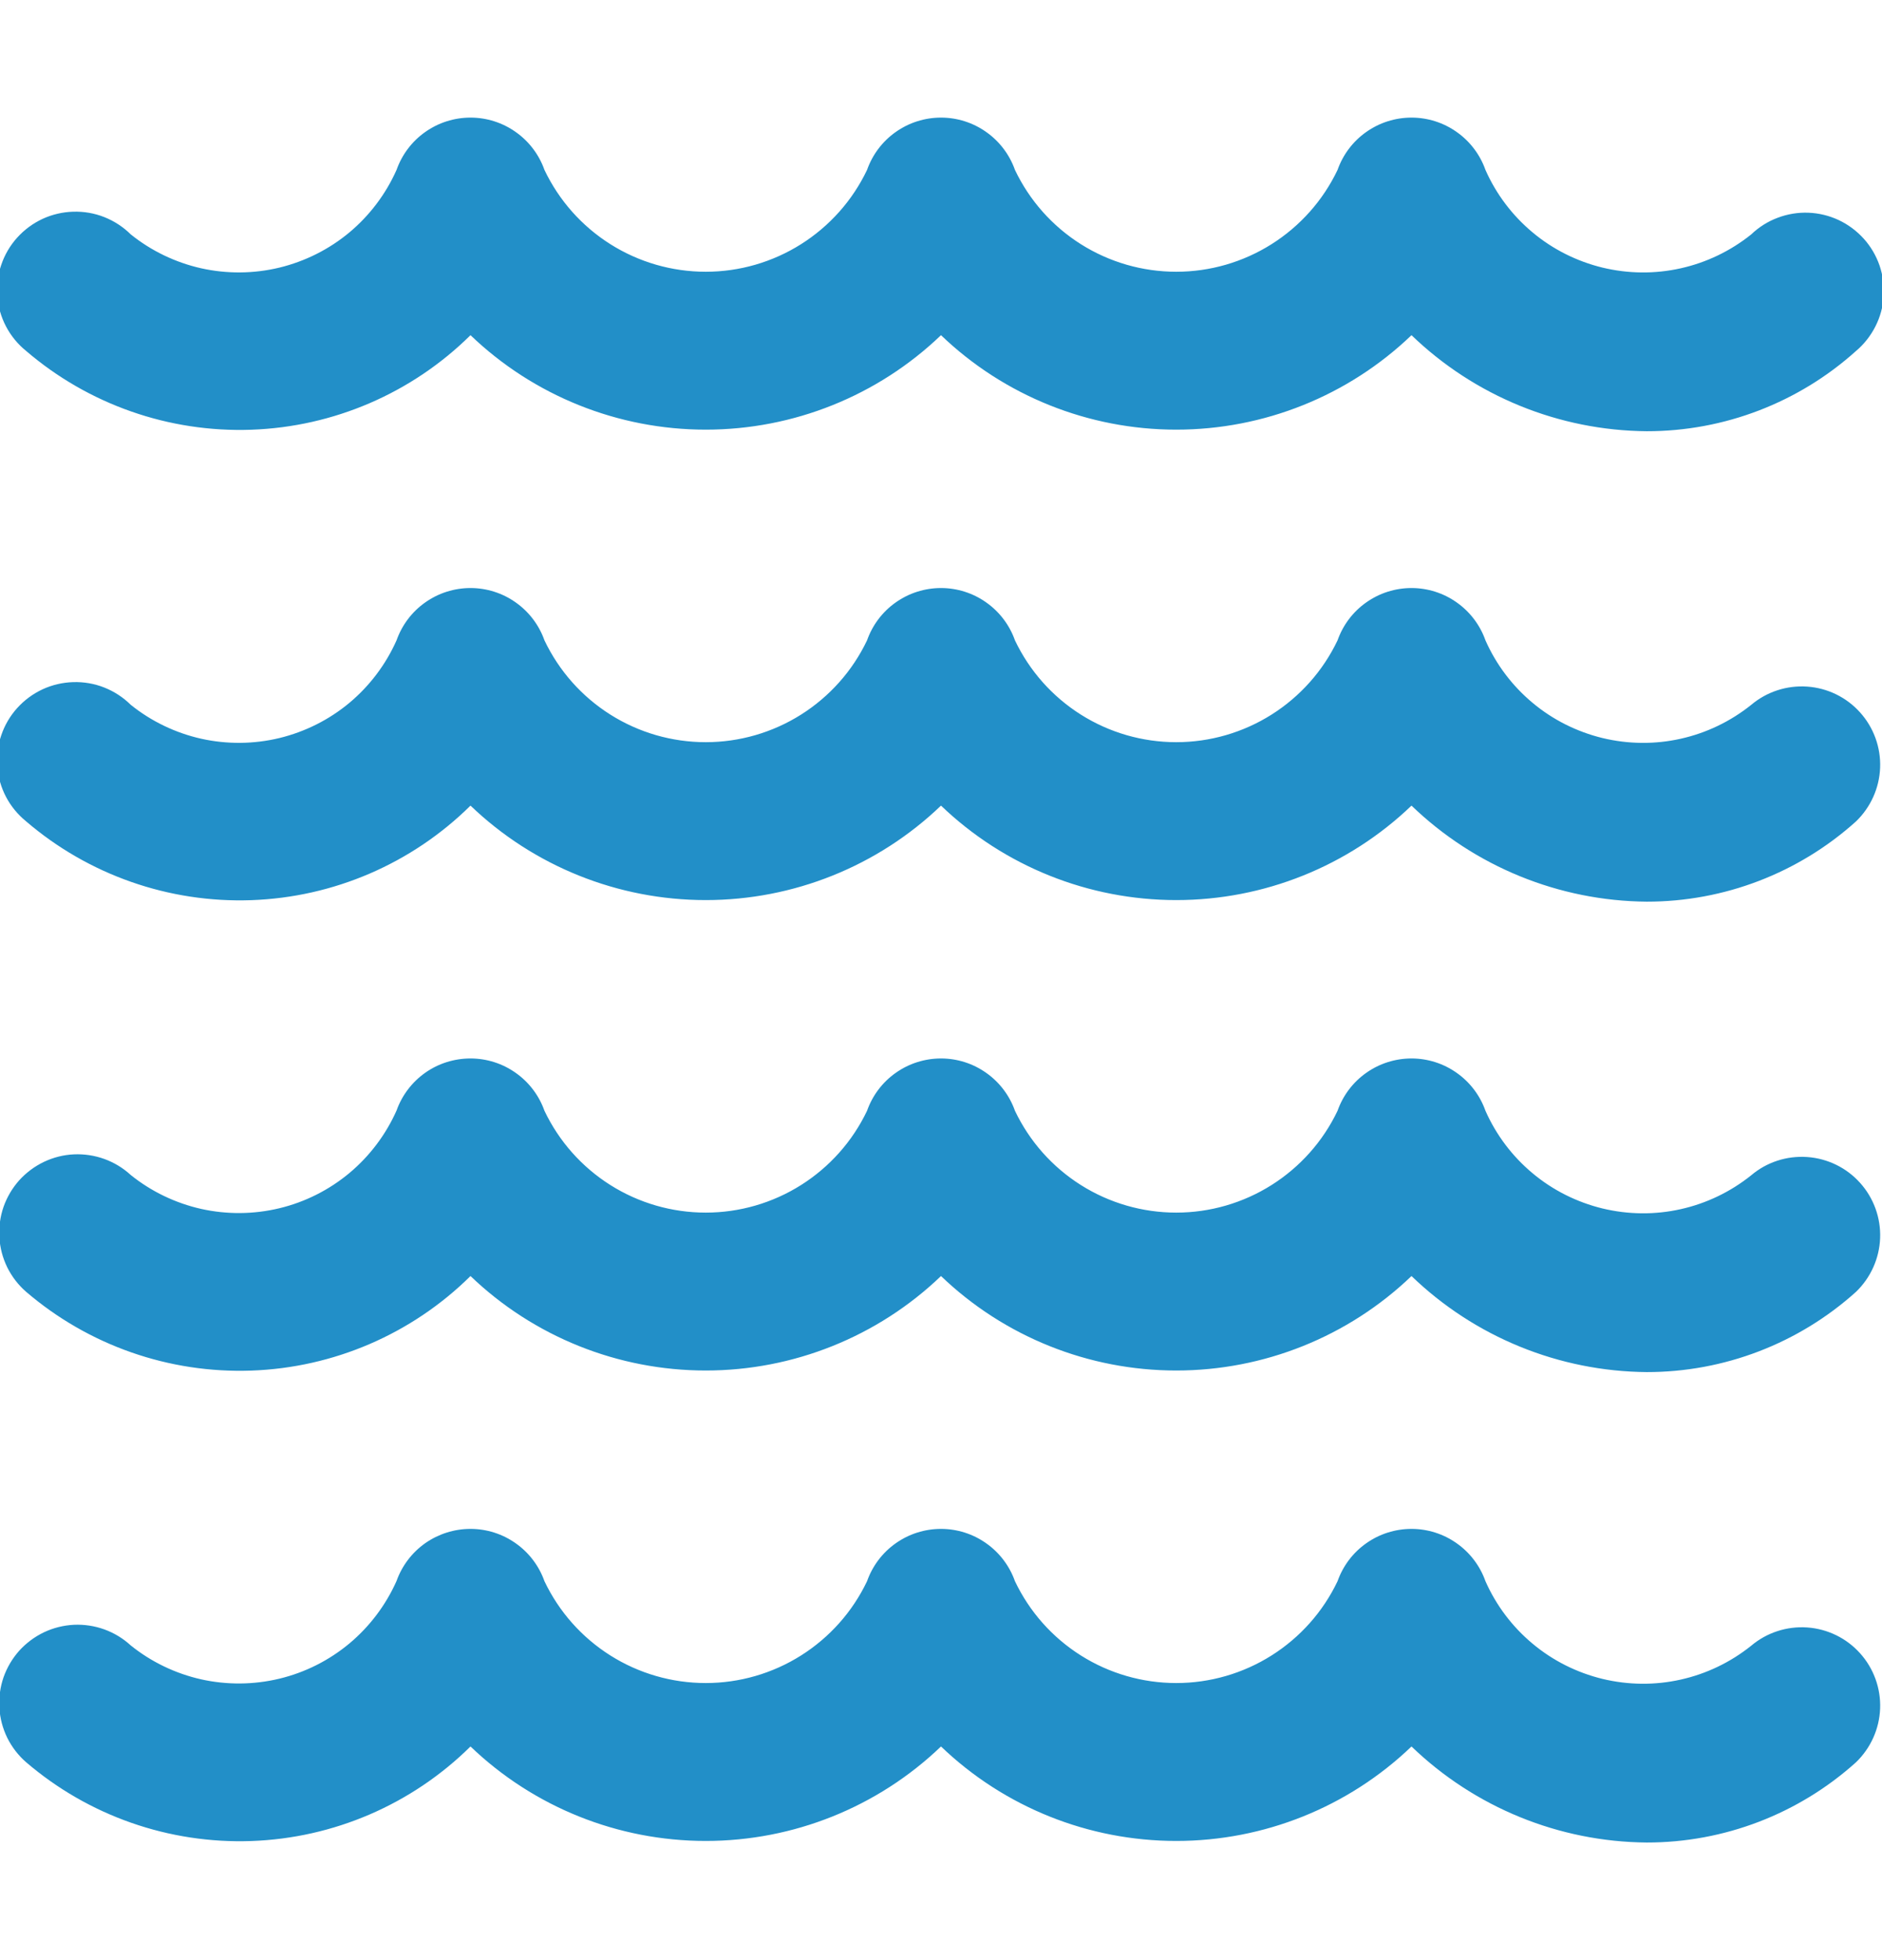 <svg xmlns="http://www.w3.org/2000/svg" width="24" height="25" viewBox="0 0 24 25" fill="none">
											<g clip-path="url(#clip0_551_697)">
												<path d="M21 23.5C19.88 23.491 18.806 23.052 18 22.275C17.193 23.049 16.118 23.48 15 23.48C13.882 23.48 12.807 23.049 12 22.275C11.193 23.049 10.118 23.48 9 23.48C7.882 23.48 6.807 23.049 6 22.275C5.253 23.014 4.255 23.444 3.205 23.481C2.155 23.518 1.129 23.159 0.332 22.475C0.232 22.388 0.151 22.282 0.092 22.163C0.034 22.044 -0 21.915 -0.008 21.783C-0.016 21.651 0.002 21.518 0.045 21.393C0.089 21.268 0.157 21.153 0.245 21.054C0.334 20.956 0.441 20.876 0.56 20.819C0.68 20.762 0.809 20.73 0.942 20.723C1.074 20.717 1.206 20.737 1.331 20.782C1.455 20.827 1.569 20.896 1.667 20.986C1.929 21.197 2.237 21.345 2.566 21.419C2.895 21.492 3.237 21.489 3.564 21.41C3.892 21.331 4.197 21.177 4.456 20.961C4.714 20.745 4.92 20.472 5.057 20.164C5.126 19.97 5.254 19.801 5.423 19.682C5.592 19.564 5.793 19.5 6 19.5C6.207 19.5 6.408 19.564 6.577 19.684C6.746 19.803 6.874 19.972 6.943 20.167C7.128 20.556 7.419 20.884 7.783 21.114C8.147 21.344 8.569 21.466 9 21.466C9.43 21.466 9.852 21.344 10.216 21.114C10.58 20.884 10.872 20.556 11.057 20.167C11.126 19.972 11.253 19.803 11.422 19.684C11.591 19.564 11.793 19.5 12 19.5C12.207 19.5 12.408 19.564 12.577 19.684C12.746 19.803 12.874 19.972 12.943 20.167C13.128 20.556 13.419 20.884 13.783 21.114C14.147 21.344 14.569 21.466 15 21.466C15.43 21.466 15.852 21.344 16.216 21.114C16.58 20.884 16.872 20.556 17.057 20.167C17.126 19.972 17.253 19.803 17.422 19.684C17.591 19.564 17.793 19.5 18 19.5C18.207 19.5 18.408 19.564 18.577 19.684C18.746 19.803 18.874 19.972 18.943 20.167C19.079 20.475 19.285 20.748 19.544 20.964C19.802 21.18 20.107 21.333 20.435 21.413C20.762 21.492 21.104 21.496 21.433 21.422C21.761 21.349 22.069 21.201 22.332 20.99C22.53 20.823 22.786 20.739 23.046 20.757C23.305 20.775 23.547 20.893 23.72 21.086C23.894 21.279 23.986 21.533 23.976 21.792C23.966 22.052 23.855 22.297 23.668 22.477C22.936 23.136 21.985 23.501 21 23.5ZM21 17.5C19.88 17.491 18.806 17.052 18 16.275C17.193 17.049 16.118 17.48 15 17.48C13.882 17.48 12.807 17.049 12 16.275C11.193 17.049 10.118 17.48 9 17.48C7.882 17.48 6.807 17.049 6 16.275C5.253 17.014 4.255 17.444 3.205 17.481C2.155 17.518 1.129 17.159 0.332 16.475C0.232 16.388 0.151 16.282 0.092 16.163C0.034 16.044 -0 15.915 -0.008 15.783C-0.016 15.651 0.002 15.518 0.045 15.393C0.089 15.268 0.157 15.153 0.245 15.054C0.334 14.956 0.441 14.876 0.56 14.819C0.68 14.762 0.809 14.729 0.942 14.723C1.074 14.717 1.206 14.737 1.331 14.782C1.455 14.827 1.569 14.896 1.667 14.986C1.929 15.197 2.237 15.345 2.566 15.419C2.895 15.492 3.237 15.489 3.564 15.41C3.892 15.331 4.197 15.177 4.456 14.961C4.714 14.745 4.92 14.472 5.057 14.164C5.126 13.97 5.254 13.801 5.423 13.682C5.592 13.563 5.793 13.5 6 13.5C6.207 13.5 6.408 13.564 6.577 13.684C6.746 13.803 6.874 13.972 6.943 14.167C7.128 14.556 7.419 14.884 7.783 15.114C8.147 15.344 8.569 15.466 9 15.466C9.43 15.466 9.852 15.344 10.216 15.114C10.58 14.884 10.872 14.556 11.057 14.167C11.126 13.972 11.253 13.803 11.422 13.684C11.591 13.564 11.793 13.5 12 13.5C12.207 13.5 12.408 13.564 12.577 13.684C12.746 13.803 12.874 13.972 12.943 14.167C13.128 14.556 13.419 14.884 13.783 15.114C14.147 15.344 14.569 15.466 15 15.466C15.43 15.466 15.852 15.344 16.216 15.114C16.58 14.884 16.872 14.556 17.057 14.167C17.126 13.972 17.253 13.803 17.422 13.684C17.591 13.564 17.793 13.5 18 13.5C18.207 13.5 18.408 13.564 18.577 13.684C18.746 13.803 18.874 13.972 18.943 14.167C19.079 14.475 19.285 14.748 19.544 14.964C19.802 15.18 20.107 15.333 20.435 15.413C20.762 15.492 21.104 15.496 21.433 15.422C21.761 15.349 22.069 15.201 22.332 14.99C22.53 14.822 22.786 14.739 23.046 14.757C23.305 14.775 23.547 14.893 23.72 15.086C23.894 15.279 23.986 15.533 23.976 15.792C23.966 16.052 23.855 16.297 23.668 16.477C22.936 17.136 21.985 17.501 21 17.5ZM21 11.5C19.88 11.491 18.806 11.052 18 10.275C17.193 11.049 16.118 11.48 15 11.48C13.882 11.48 12.807 11.049 12 10.275C11.193 11.049 10.118 11.48 9 11.48C7.882 11.48 6.807 11.049 6 10.275C5.253 11.014 4.255 11.444 3.205 11.481C2.155 11.518 1.129 11.159 0.332 10.475C0.227 10.389 0.14 10.284 0.077 10.164C0.014 10.044 -0.024 9.912 -0.034 9.777C-0.045 9.642 -0.028 9.506 0.016 9.378C0.059 9.25 0.128 9.132 0.219 9.031C0.31 8.93 0.42 8.849 0.542 8.792C0.665 8.735 0.799 8.704 0.934 8.7C1.069 8.696 1.204 8.719 1.33 8.769C1.456 8.819 1.571 8.894 1.667 8.989C1.929 9.2 2.237 9.348 2.566 9.422C2.895 9.495 3.237 9.492 3.564 9.413C3.892 9.333 4.197 9.18 4.456 8.964C4.714 8.748 4.92 8.475 5.057 8.167C5.126 7.972 5.253 7.803 5.422 7.684C5.591 7.564 5.793 7.5 6 7.5C6.207 7.5 6.408 7.564 6.577 7.684C6.746 7.803 6.874 7.972 6.943 8.167C7.128 8.556 7.419 8.884 7.783 9.114C8.147 9.344 8.569 9.466 9 9.466C9.43 9.466 9.852 9.344 10.216 9.114C10.58 8.884 10.872 8.556 11.057 8.167C11.126 7.972 11.253 7.803 11.422 7.684C11.591 7.564 11.793 7.5 12 7.5C12.207 7.5 12.408 7.564 12.577 7.684C12.746 7.803 12.874 7.972 12.943 8.167C13.128 8.556 13.419 8.884 13.783 9.114C14.147 9.344 14.569 9.466 15 9.466C15.43 9.466 15.852 9.344 16.216 9.114C16.58 8.884 16.872 8.556 17.057 8.167C17.126 7.972 17.253 7.803 17.422 7.684C17.591 7.564 17.793 7.5 18 7.5C18.207 7.5 18.408 7.564 18.577 7.684C18.746 7.803 18.874 7.972 18.943 8.167C19.079 8.475 19.285 8.748 19.544 8.964C19.802 9.18 20.107 9.333 20.435 9.413C20.762 9.492 21.104 9.496 21.433 9.422C21.761 9.349 22.069 9.201 22.332 8.99C22.53 8.823 22.786 8.739 23.046 8.757C23.305 8.775 23.547 8.893 23.72 9.086C23.894 9.279 23.986 9.533 23.976 9.792C23.966 10.052 23.855 10.297 23.668 10.477C22.936 11.136 21.985 11.501 21 11.5ZM21 5.5C19.88 5.491 18.806 5.052 18 4.275C17.193 5.049 16.118 5.48 15 5.48C13.882 5.48 12.807 5.049 12 4.275C11.193 5.049 10.118 5.48 9 5.48C7.882 5.48 6.807 5.049 6 4.275C5.253 5.014 4.255 5.444 3.205 5.481C2.155 5.518 1.129 5.159 0.332 4.475C0.227 4.39 0.14 4.284 0.077 4.164C0.014 4.044 -0.024 3.912 -0.034 3.777C-0.045 3.642 -0.028 3.506 0.016 3.378C0.059 3.25 0.128 3.132 0.219 3.031C0.31 2.93 0.42 2.849 0.542 2.792C0.665 2.735 0.799 2.704 0.934 2.7C1.069 2.696 1.204 2.719 1.33 2.769C1.456 2.819 1.571 2.894 1.667 2.989C1.929 3.2 2.237 3.348 2.566 3.422C2.895 3.495 3.237 3.492 3.564 3.413C3.892 3.333 4.197 3.18 4.456 2.964C4.714 2.748 4.92 2.475 5.057 2.167C5.126 1.972 5.253 1.803 5.422 1.684C5.591 1.564 5.793 1.5 6 1.5C6.207 1.5 6.408 1.564 6.577 1.684C6.746 1.803 6.874 1.972 6.943 2.167C7.128 2.556 7.419 2.884 7.783 3.114C8.147 3.344 8.569 3.466 9 3.466C9.43 3.466 9.852 3.344 10.216 3.114C10.58 2.884 10.872 2.556 11.057 2.167C11.126 1.972 11.253 1.803 11.422 1.684C11.591 1.564 11.793 1.5 12 1.5C12.207 1.5 12.408 1.564 12.577 1.684C12.746 1.803 12.874 1.972 12.943 2.167C13.128 2.556 13.419 2.884 13.783 3.114C14.147 3.344 14.569 3.466 15 3.466C15.43 3.466 15.852 3.344 16.216 3.114C16.58 2.884 16.872 2.556 17.057 2.167C17.126 1.972 17.253 1.803 17.422 1.684C17.591 1.564 17.793 1.5 18 1.5C18.207 1.5 18.408 1.564 18.577 1.684C18.746 1.803 18.874 1.972 18.943 2.167C19.079 2.475 19.285 2.748 19.544 2.964C19.802 3.18 20.107 3.333 20.435 3.413C20.762 3.492 21.104 3.496 21.433 3.422C21.761 3.349 22.069 3.201 22.332 2.99C22.429 2.897 22.543 2.825 22.668 2.778C22.794 2.73 22.927 2.708 23.061 2.713C23.195 2.718 23.326 2.75 23.448 2.807C23.569 2.864 23.677 2.945 23.767 3.044C23.857 3.144 23.925 3.26 23.969 3.387C24.012 3.514 24.03 3.648 24.021 3.782C24.012 3.915 23.976 4.046 23.915 4.165C23.854 4.285 23.77 4.391 23.668 4.477C22.936 5.136 21.985 5.501 21 5.5Z" fill="#228FC8"></path>
											</g>
											<defs>
												<clipPath id="clip0_551_697">
													<rect width="24" height="24" fill="white" transform="translate(0 0.5)"></rect>
												</clipPath>
											</defs>
										</svg>